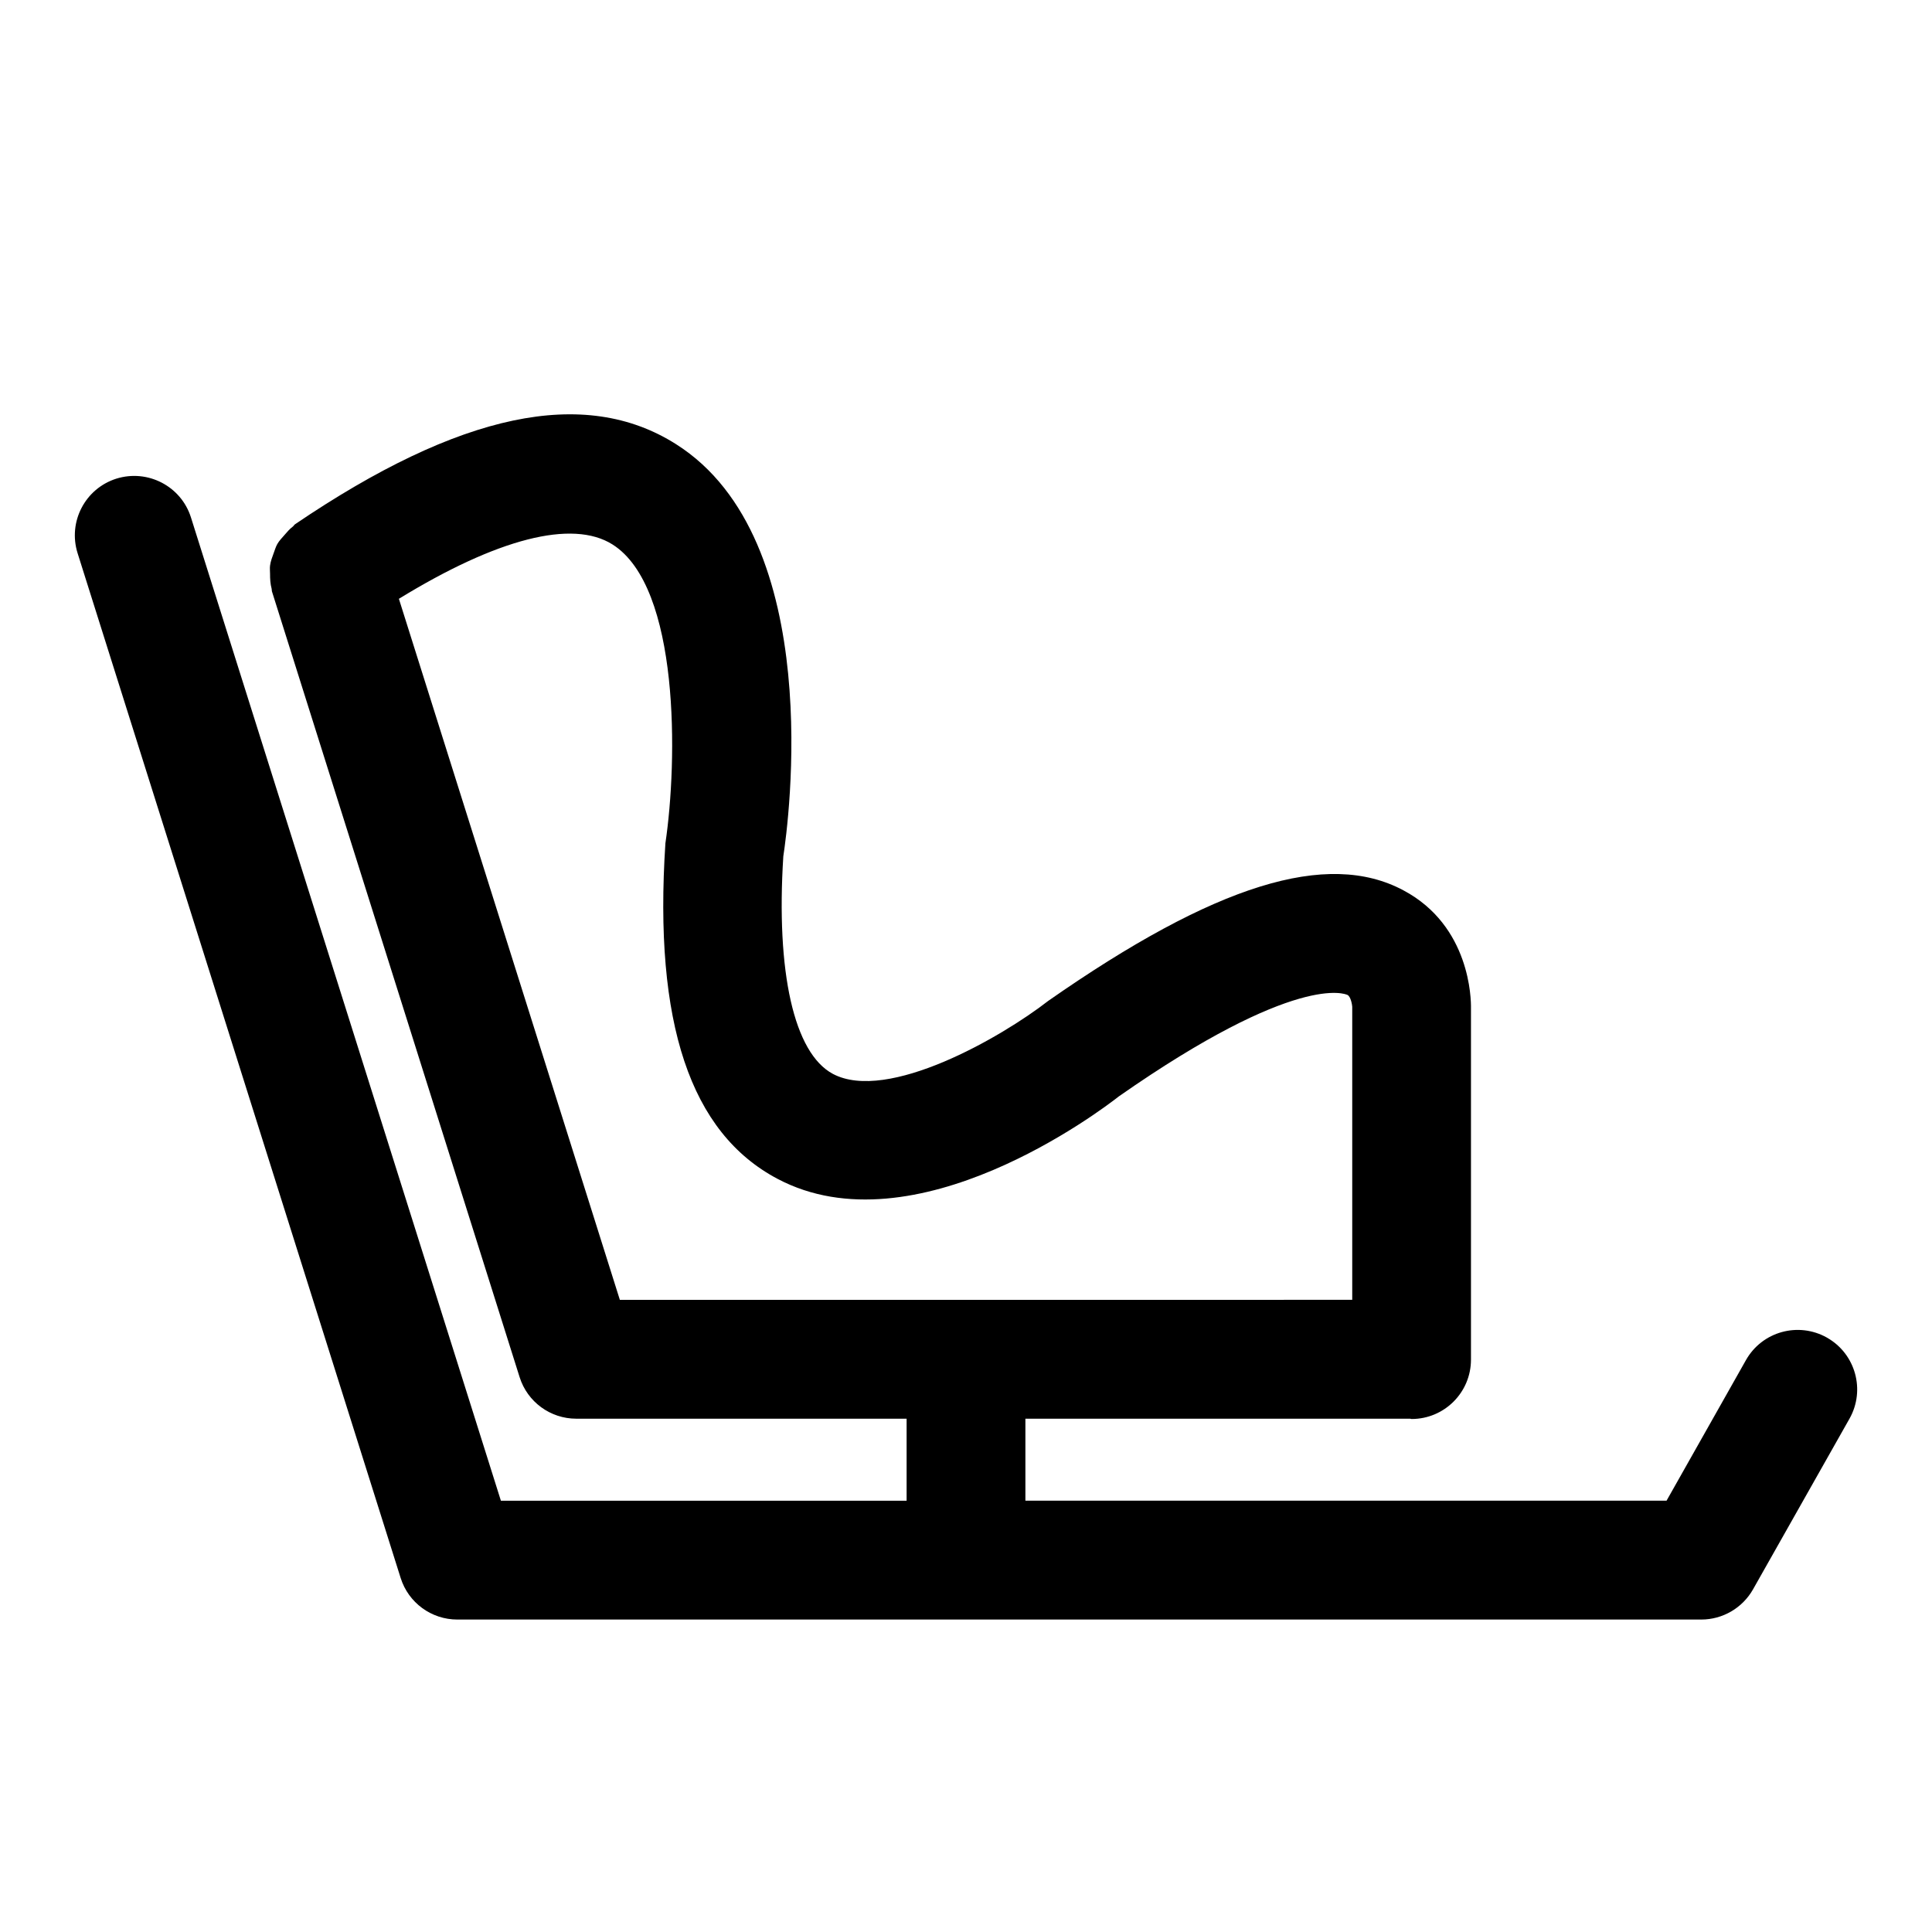 <?xml version="1.0" encoding="UTF-8"?>
<!-- The Best Svg Icon site in the world: iconSvg.co, Visit us! https://iconsvg.co -->
<svg fill="#000000" width="800px" height="800px" version="1.1" viewBox="144 144 512 512" xmlns="http://www.w3.org/2000/svg">
 <path d="m628.16 498.48c-7.59-4.266-17.176-1.621-21.461 5.953l-21.047 37.266h-169.91v-21.727h101.96c0.141 0 0.25 0.078 0.379 0.078 8.691 0 15.742-7.039 15.742-15.742v-93.203c0.031-2.203-0.141-21.711-17.902-31.156-20.137-10.77-49.863-1.605-94.133 29.301-12.359 9.621-42.555 27.016-57.055 19.348-10.359-5.512-15.098-27.016-13.145-57.688 1.309-8.5 11.602-83.883-28.449-109.21-24.215-15.34-57.262-8.379-100.95 21.234-0.234 0.156-0.344 0.426-0.566 0.598-0.879 0.66-1.543 1.449-2.25 2.269-0.676 0.77-1.371 1.492-1.875 2.359-0.426 0.754-0.645 1.559-0.945 2.348-0.406 1.117-0.832 2.203-0.988 3.383-0.094 0.707 0 1.418 0 2.141 0 1.371 0.062 2.676 0.426 4.016 0.062 0.219 0 0.41 0.062 0.629l65.652 208.29c2.062 6.551 8.141 11.004 15.02 11.004l87.535 0.004v21.727h-107.52l-82.137-260.58c-2.613-8.281-11.461-12.859-19.758-10.277-8.281 2.613-12.895 11.445-10.281 19.758l85.617 271.59c2.062 6.547 8.137 11.004 15.02 11.004h329.65c5.668 0 10.91-3.055 13.715-7.996l25.586-45.266c4.246-7.559 1.586-17.176-5.988-21.445zm-378.45-195.79c26.023-15.965 45.957-21.113 56.602-14.406 17.902 11.289 17.27 57.34 14.027 79.191-3.133 47.625 6.598 76.723 29.727 88.938 36.32 19.207 85.633-18.059 90.449-21.867 47.121-32.891 60.031-27.129 60.582-26.875 0.883 0.441 1.242 2.66 1.258 3.133v77.664l-194.09 0.004z"/>
</svg>